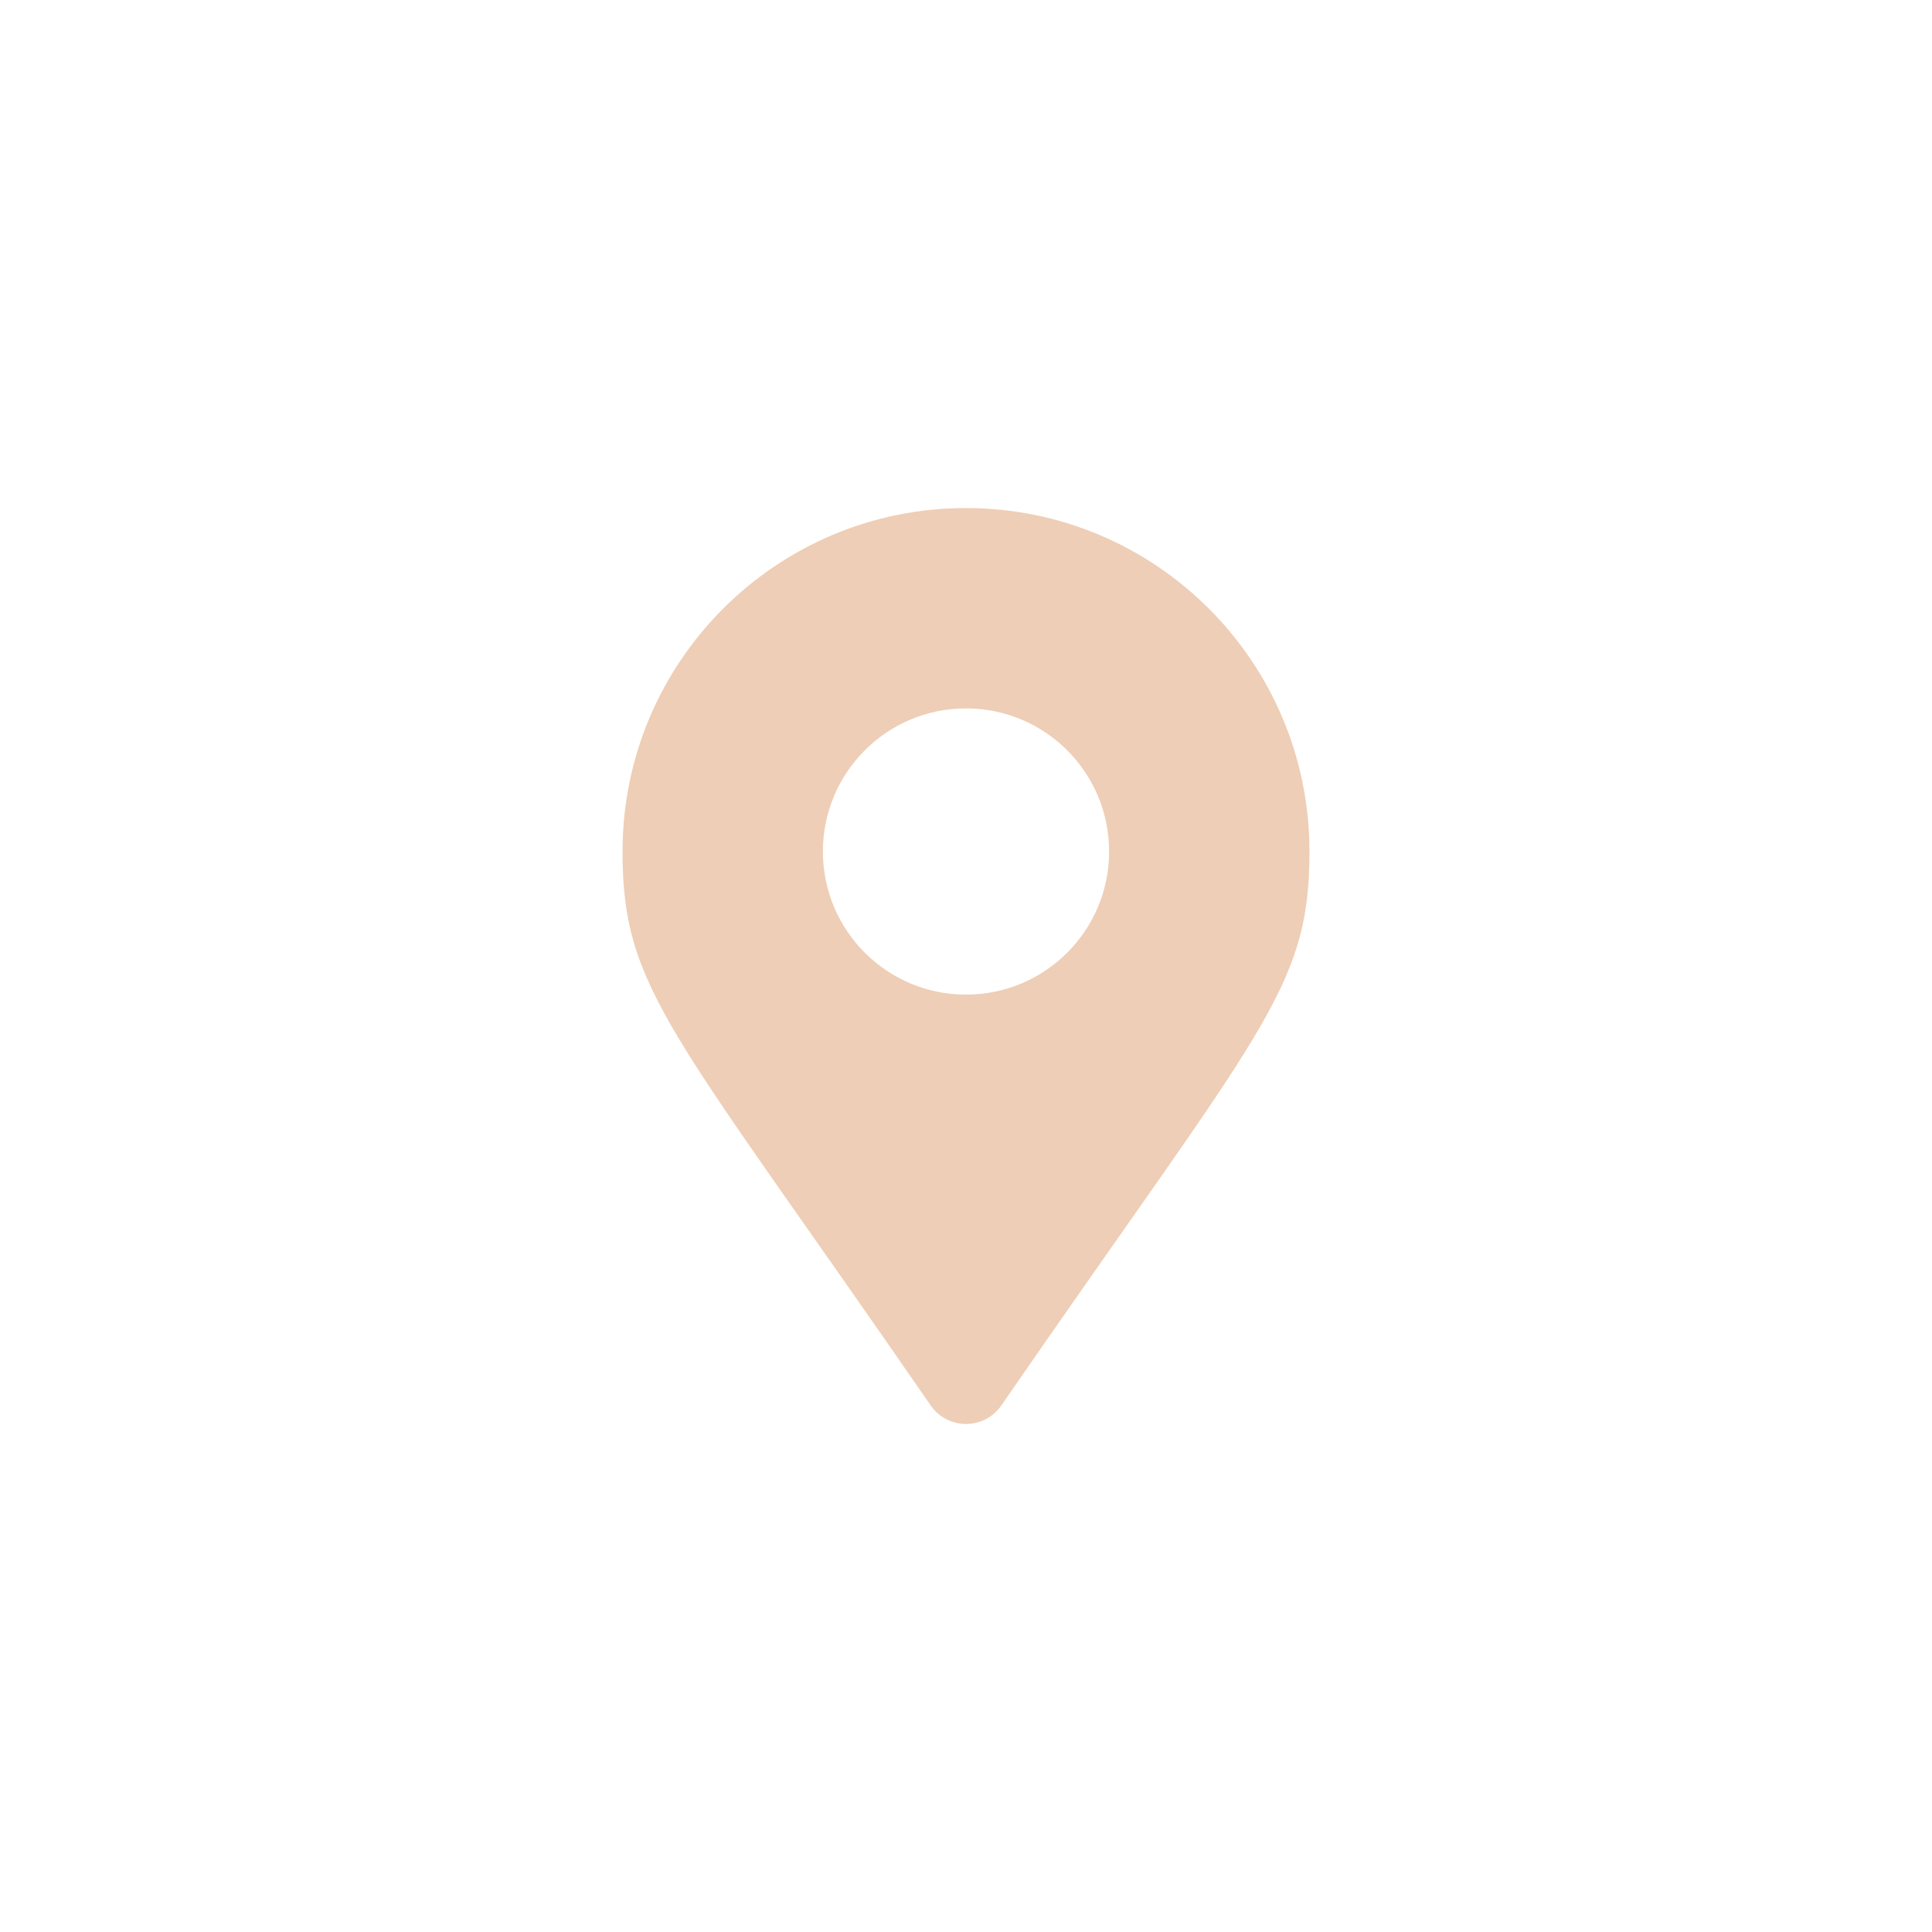 <svg xml:space="preserve" viewBox="0 0 1080 1080" height="1080" width="1080" version="1.1" xmlns:xlink="http://www.w3.org/1999/xlink" xmlns="http://www.w3.org/2000/svg">
<desc>Created with Fabric.js 5.2.4</desc>
<defs>
</defs>
<rect fill="transparent" height="100%" width="100%" y="0" x="0"></rect>
<g id="065f8d58-367c-4c73-96e7-8c4638786817" transform="matrix(1 0 0 1 540 540)">
<rect height="1080" width="1080" ry="0" rx="0" y="-540" x="-540" style="stroke: none; stroke-width: 1; stroke-dasharray: none; stroke-linecap: butt; stroke-dashoffset: 0; stroke-linejoin: miter; stroke-miterlimit: 4; fill: rgb(255,255,255); fill-rule: nonzero; opacity: 1; visibility: hidden;"></rect>
</g>
<g id="cebeb216-5b21-4676-9806-61accc6714f7" transform="matrix(1 0 0 1 540 540)">
</g>
<g transform="matrix(NaN NaN NaN NaN 0 0)">
<g style="">
</g>
</g>
<g transform="matrix(NaN NaN NaN NaN 0 0)">
<g style="">
</g>
</g>
<g transform="matrix(NaN NaN NaN NaN 0 0)">
<g style="">
</g>
</g>
<g id="c31d89f4-6832-439a-a0b9-386ceee2d13f" transform="matrix(1 0 0 1 540 540)">
<path stroke-linecap="round" d="M 172.268 501.67 C 26.97 291.031 0 269.413 0 192 C 0 85.961 85.961 0 192 0 C 298.039 0 384 85.961 384 192 C 384 269.413 357.03 291.031 211.732 501.67 C 202.197 515.444 181.802 515.443 172.268 501.67 z M 192 272 C 236.183 272 272 236.183 272 192 C 272 147.817 236.183 112 192 112 C 147.817 112 112 147.817 112 192 C 112 236.183 147.817 272 192 272 z" transform="translate(-192, -256)" style="stroke: rgb(0,0,0); stroke-width: 0; stroke-dasharray: none; stroke-linecap: butt; stroke-dashoffset: 0; stroke-linejoin: miter; stroke-miterlimit: 4; fill: rgb(238,206,182); fill-rule: nonzero; opacity: 1;"></path>
</g>
<g transform="matrix(NaN NaN NaN NaN 0 0)">
<g style="">
</g>
</g>
</svg>
